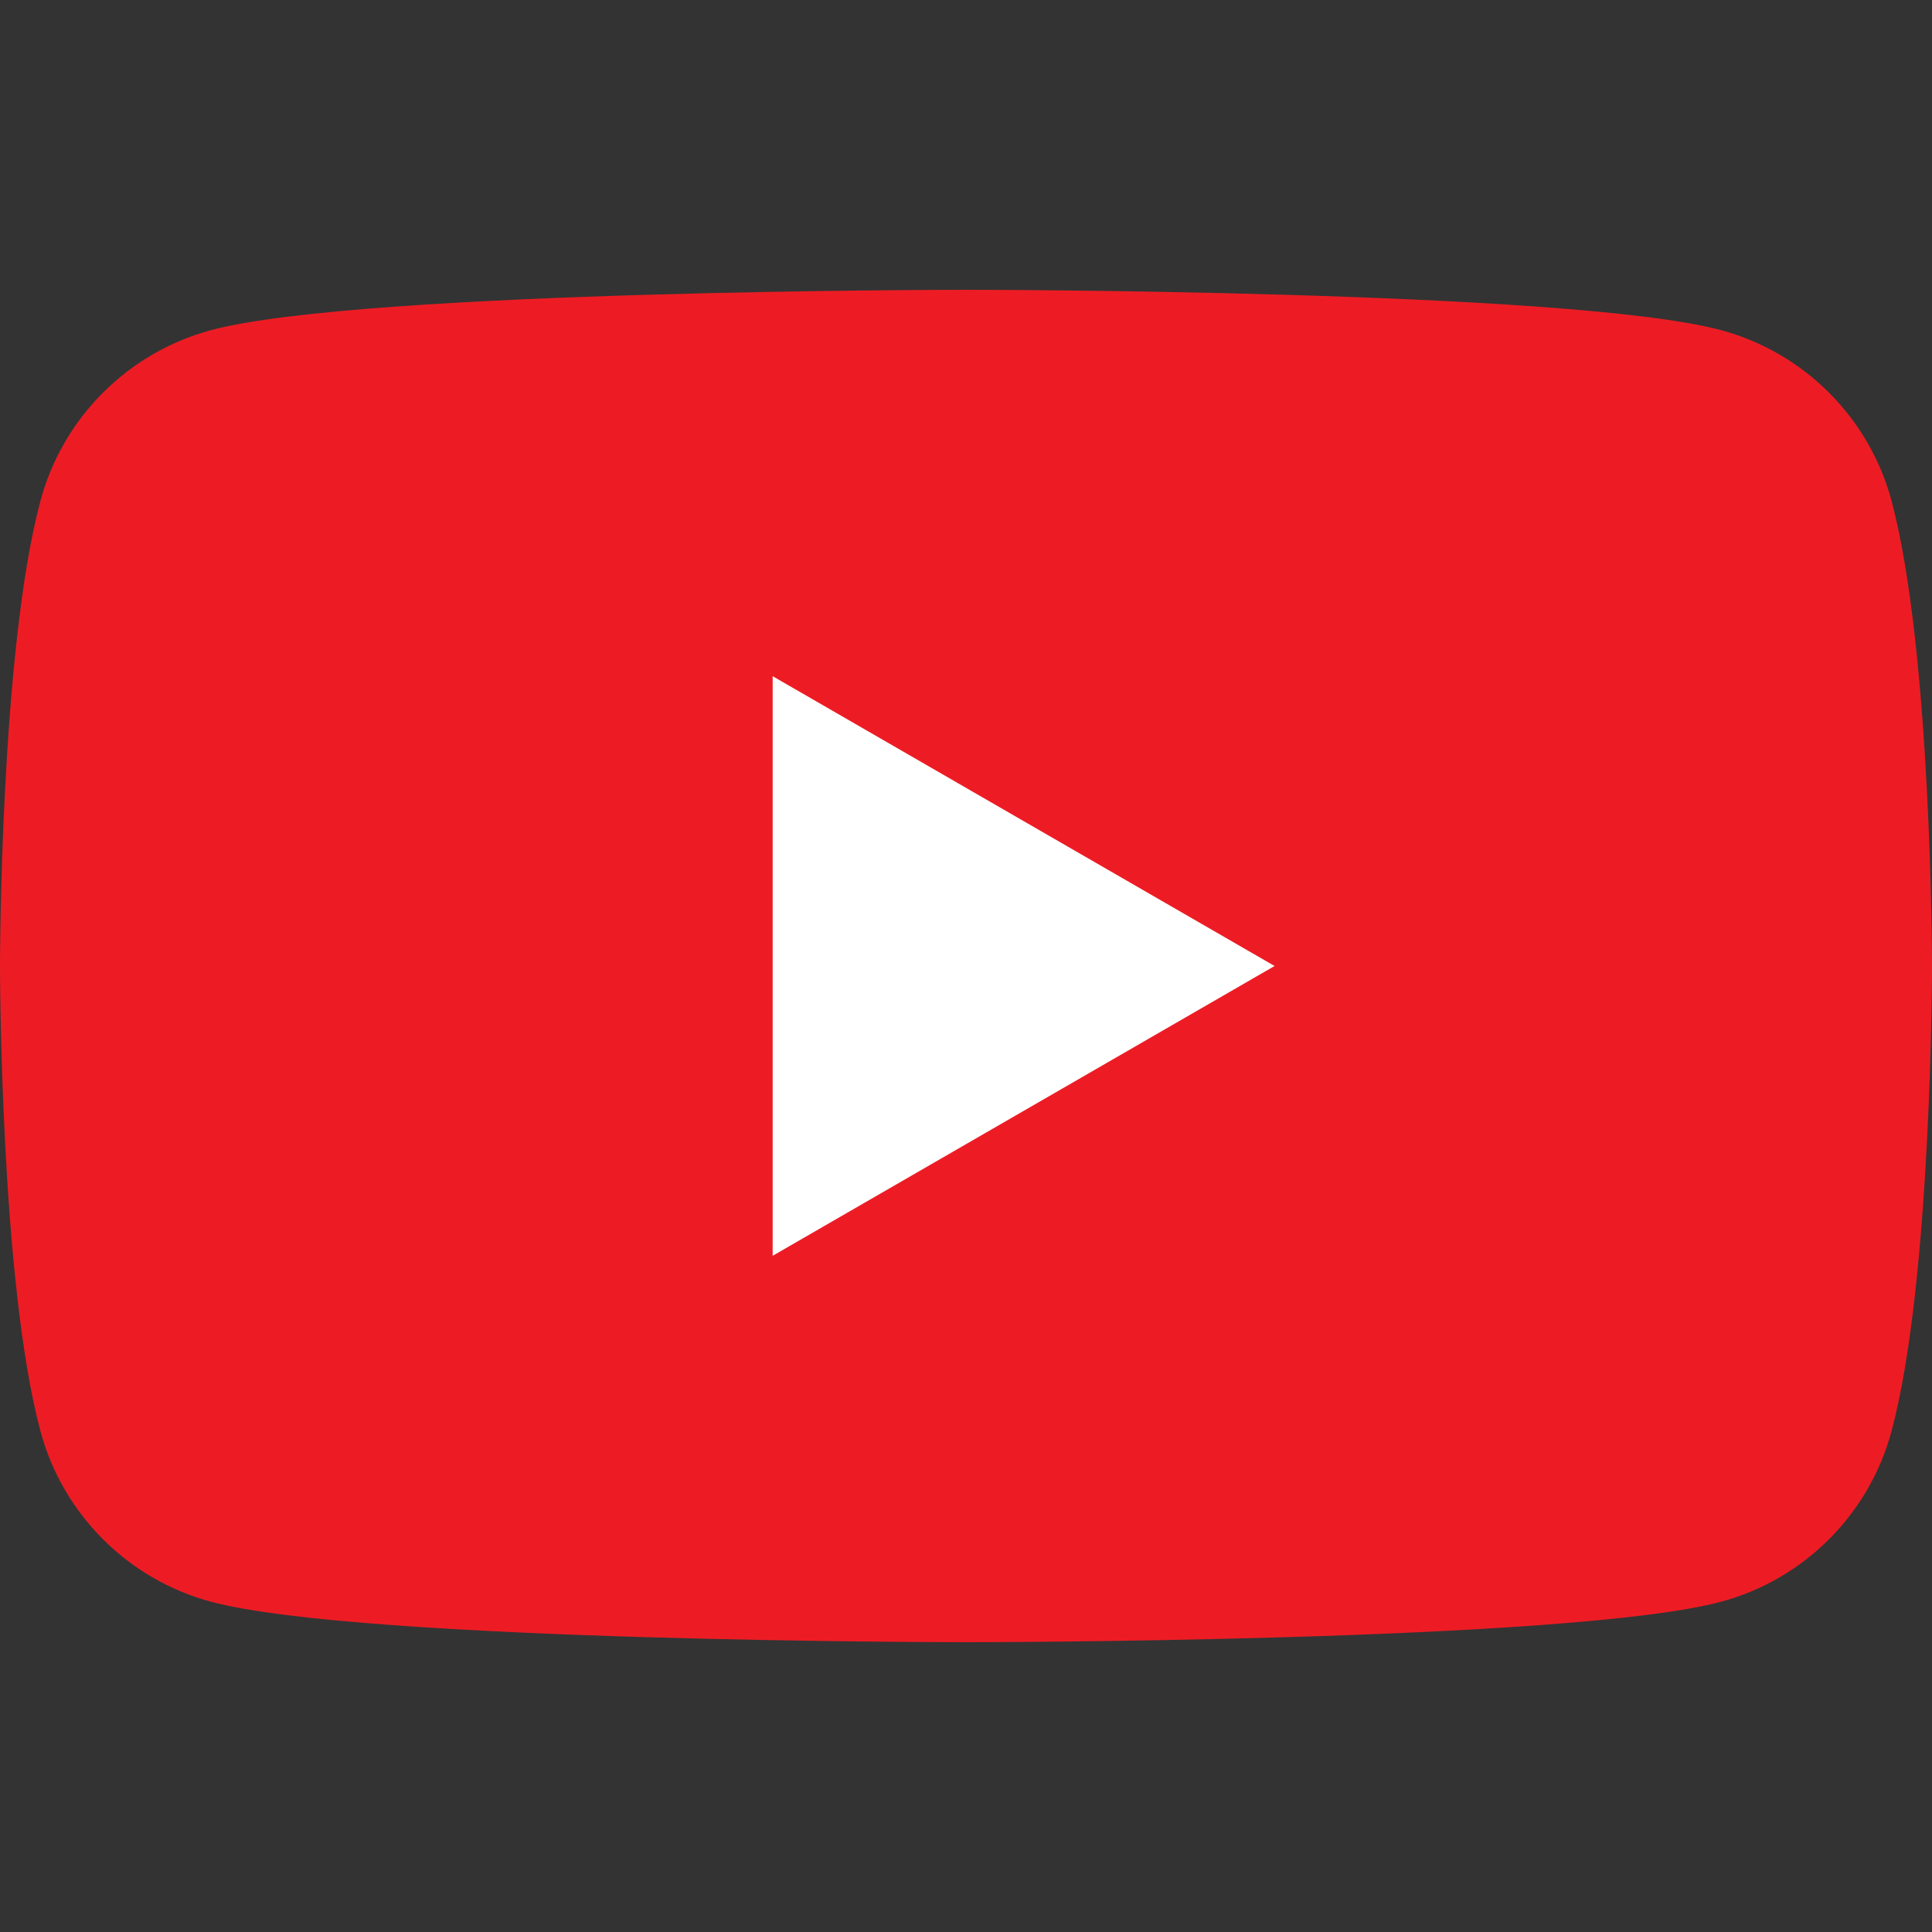 <svg width="14" height="14" viewBox="0 0 14 14" fill="none" xmlns="http://www.w3.org/2000/svg">
<rect x="0" y="0" width="14" height="14" fill="#333333" stroke="none"/>
<g clip-path="url(#clip0_1744_103)">
<path d="M13.707 3.63C13.546 3.027 13.072 2.554 12.47 2.392C11.378 2.1 7 2.1 7 2.1C7 2.1 2.622 2.1 1.53 2.392C0.928 2.554 0.454 3.027 0.293 3.63C8.76229e-08 4.721 0 7 0 7C0 7 8.76229e-08 9.278 0.293 10.37C0.454 10.972 0.928 11.446 1.53 11.607C2.622 11.9 7 11.9 7 11.9C7 11.9 11.378 11.9 12.47 11.607C13.072 11.446 13.546 10.972 13.707 10.37C14 9.278 14 7 14 7C14 7 13.999 4.721 13.707 3.63Z" fill="#ED1C24"/>
<path d="M5.599 9.1L9.236 7L5.599 4.9V9.1Z" fill="white"/>
</g>
<defs>
<clipPath id="clip0_1744_103">
<rect width="14" height="14" fill="white"/>
</clipPath>
</defs>
</svg>
